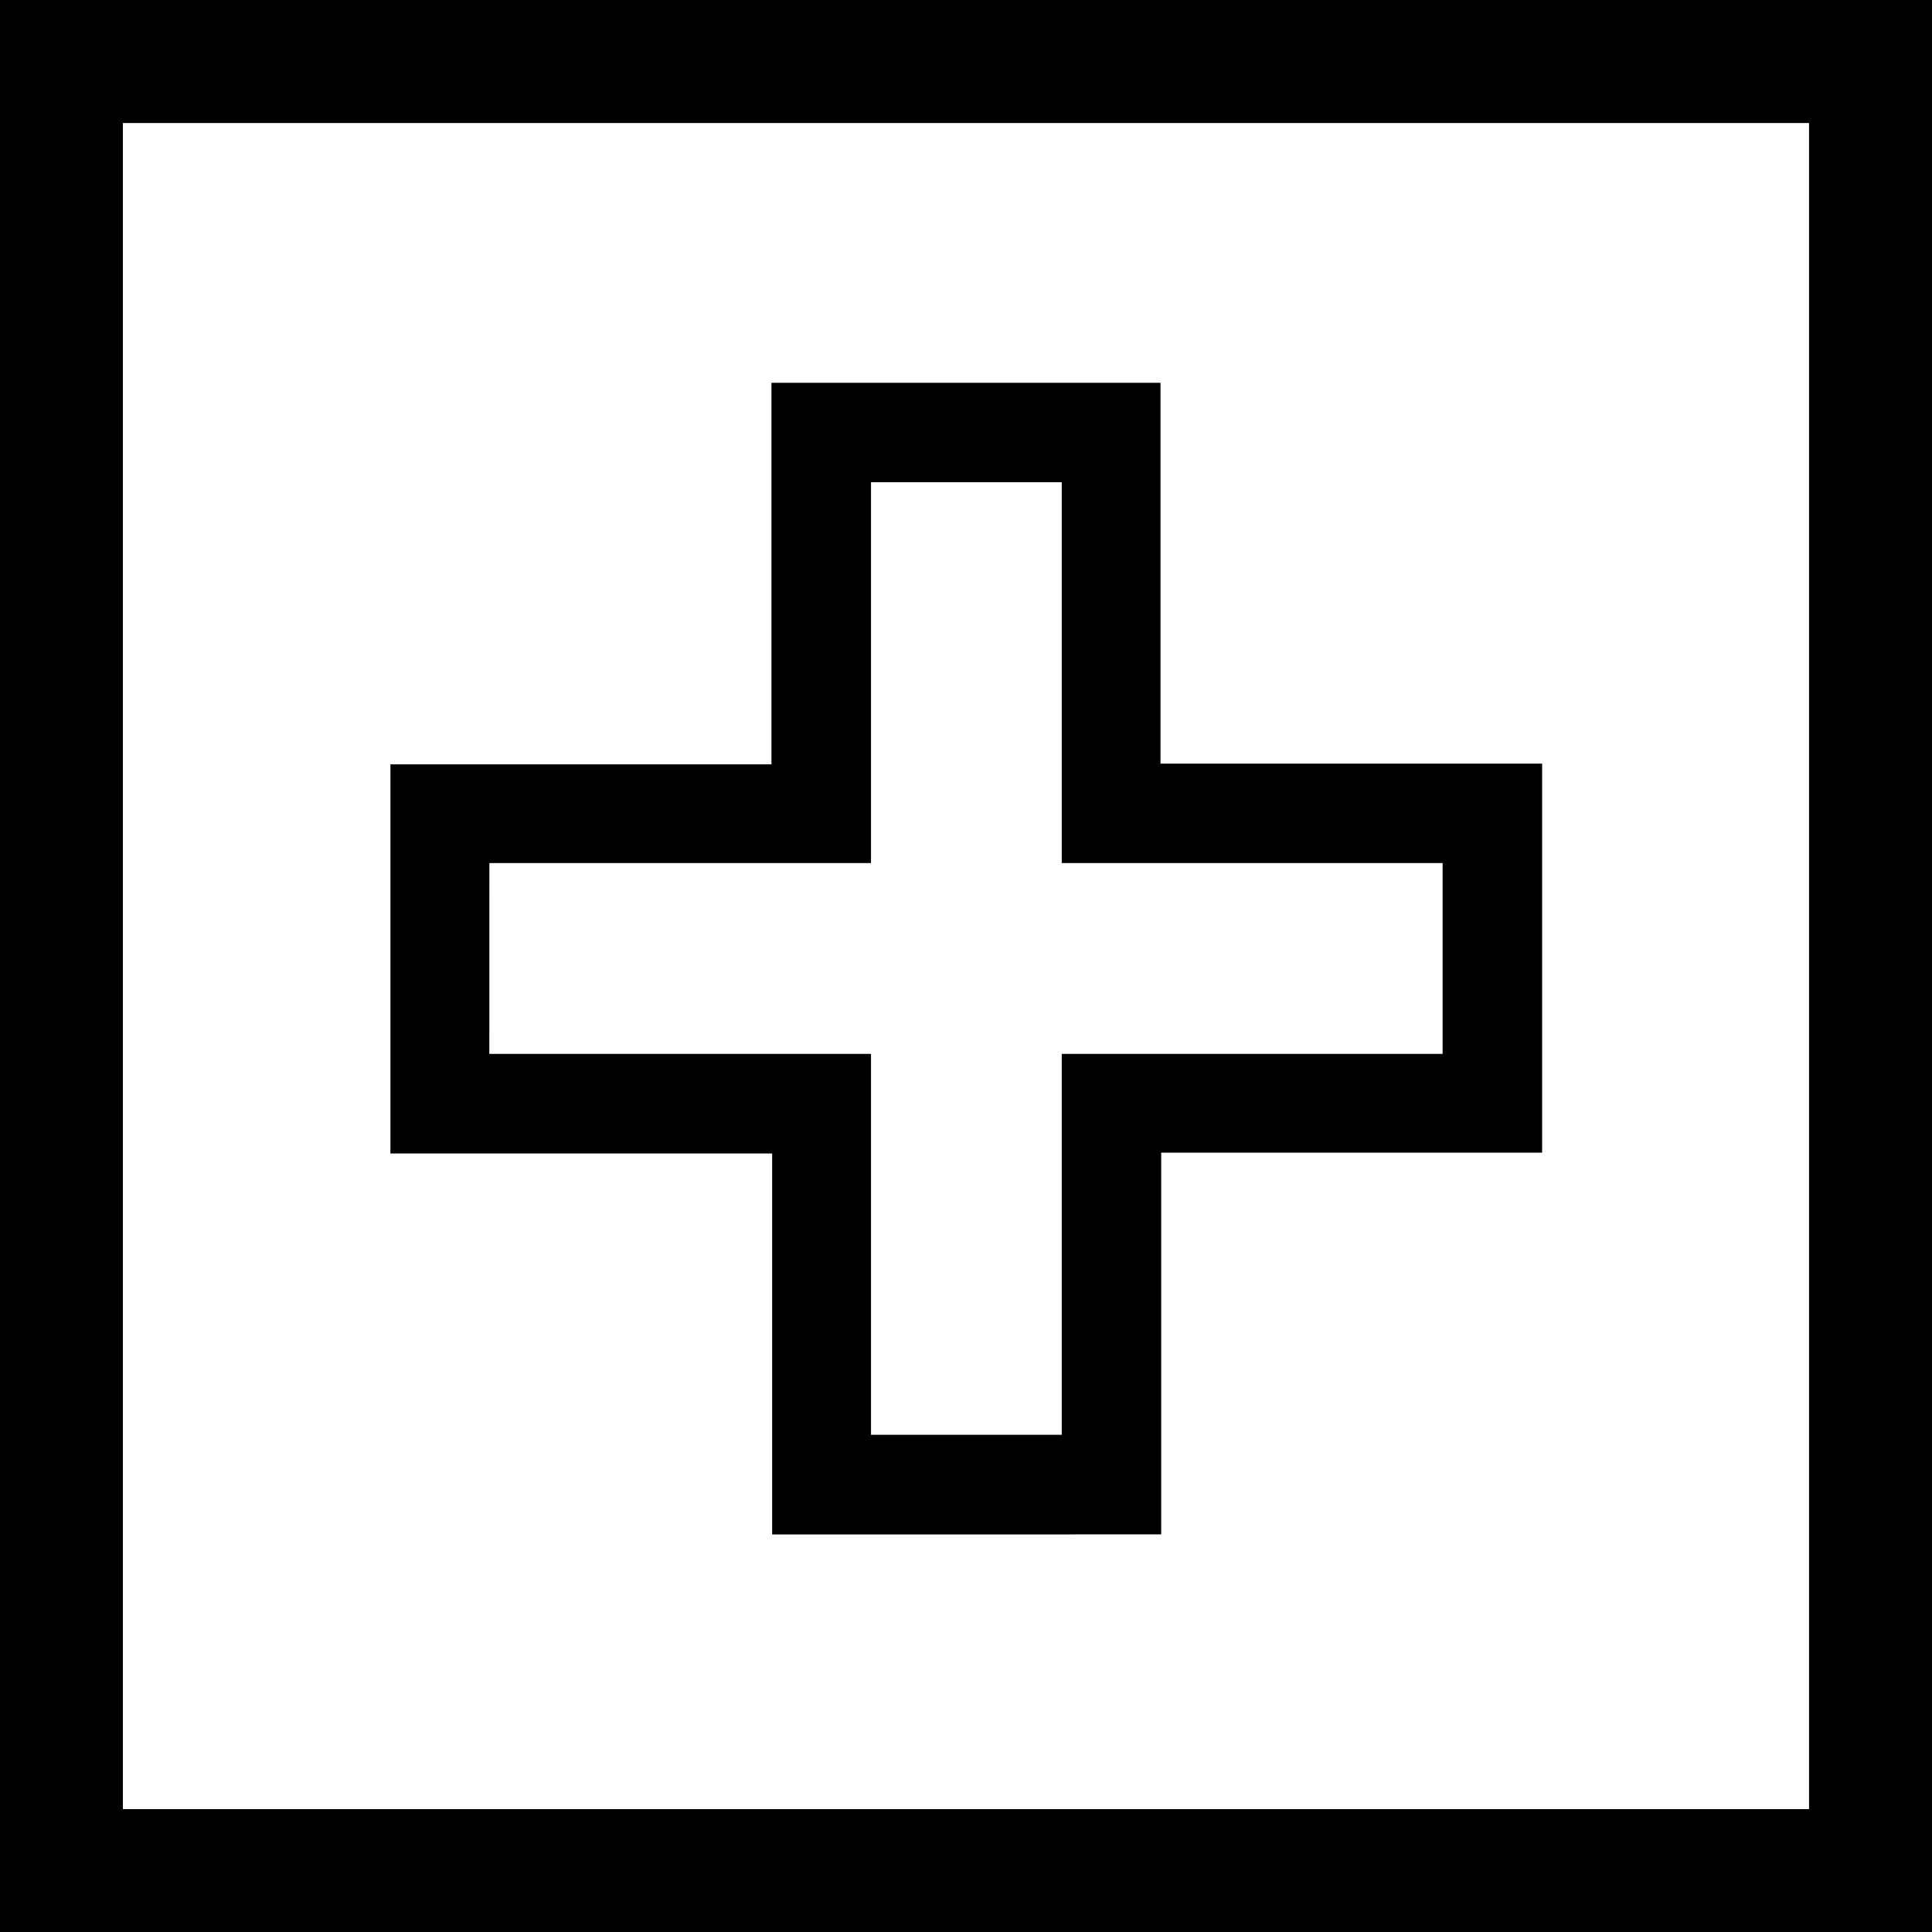 <?xml version="1.0" encoding="UTF-8" standalone="no"?>
<svg xmlns="http://www.w3.org/2000/svg" viewBox="0 0 36 36">
<style>
	g path { stroke: none; }
	g line { stroke: black; }
	g circle { stroke: black; }
	g polyline { stroke: black; }
</style>
<g class="root" id="services" data-name="services">
	<path d="M0 36V0h36V36Zm2.29-2.29h31.419V2.292h-31.419Zm12.098-5.118V21.493h-7.113V14.243h7.1V7.133h7.249V14.229h7.111v7.249h-7.098v7.113Zm-5.27-8.954H16.23v7.097h3.554V19.638h7.097V16.082h-7.097V8.986H16.23V16.082h-7.111Z" />
</g>
</svg>